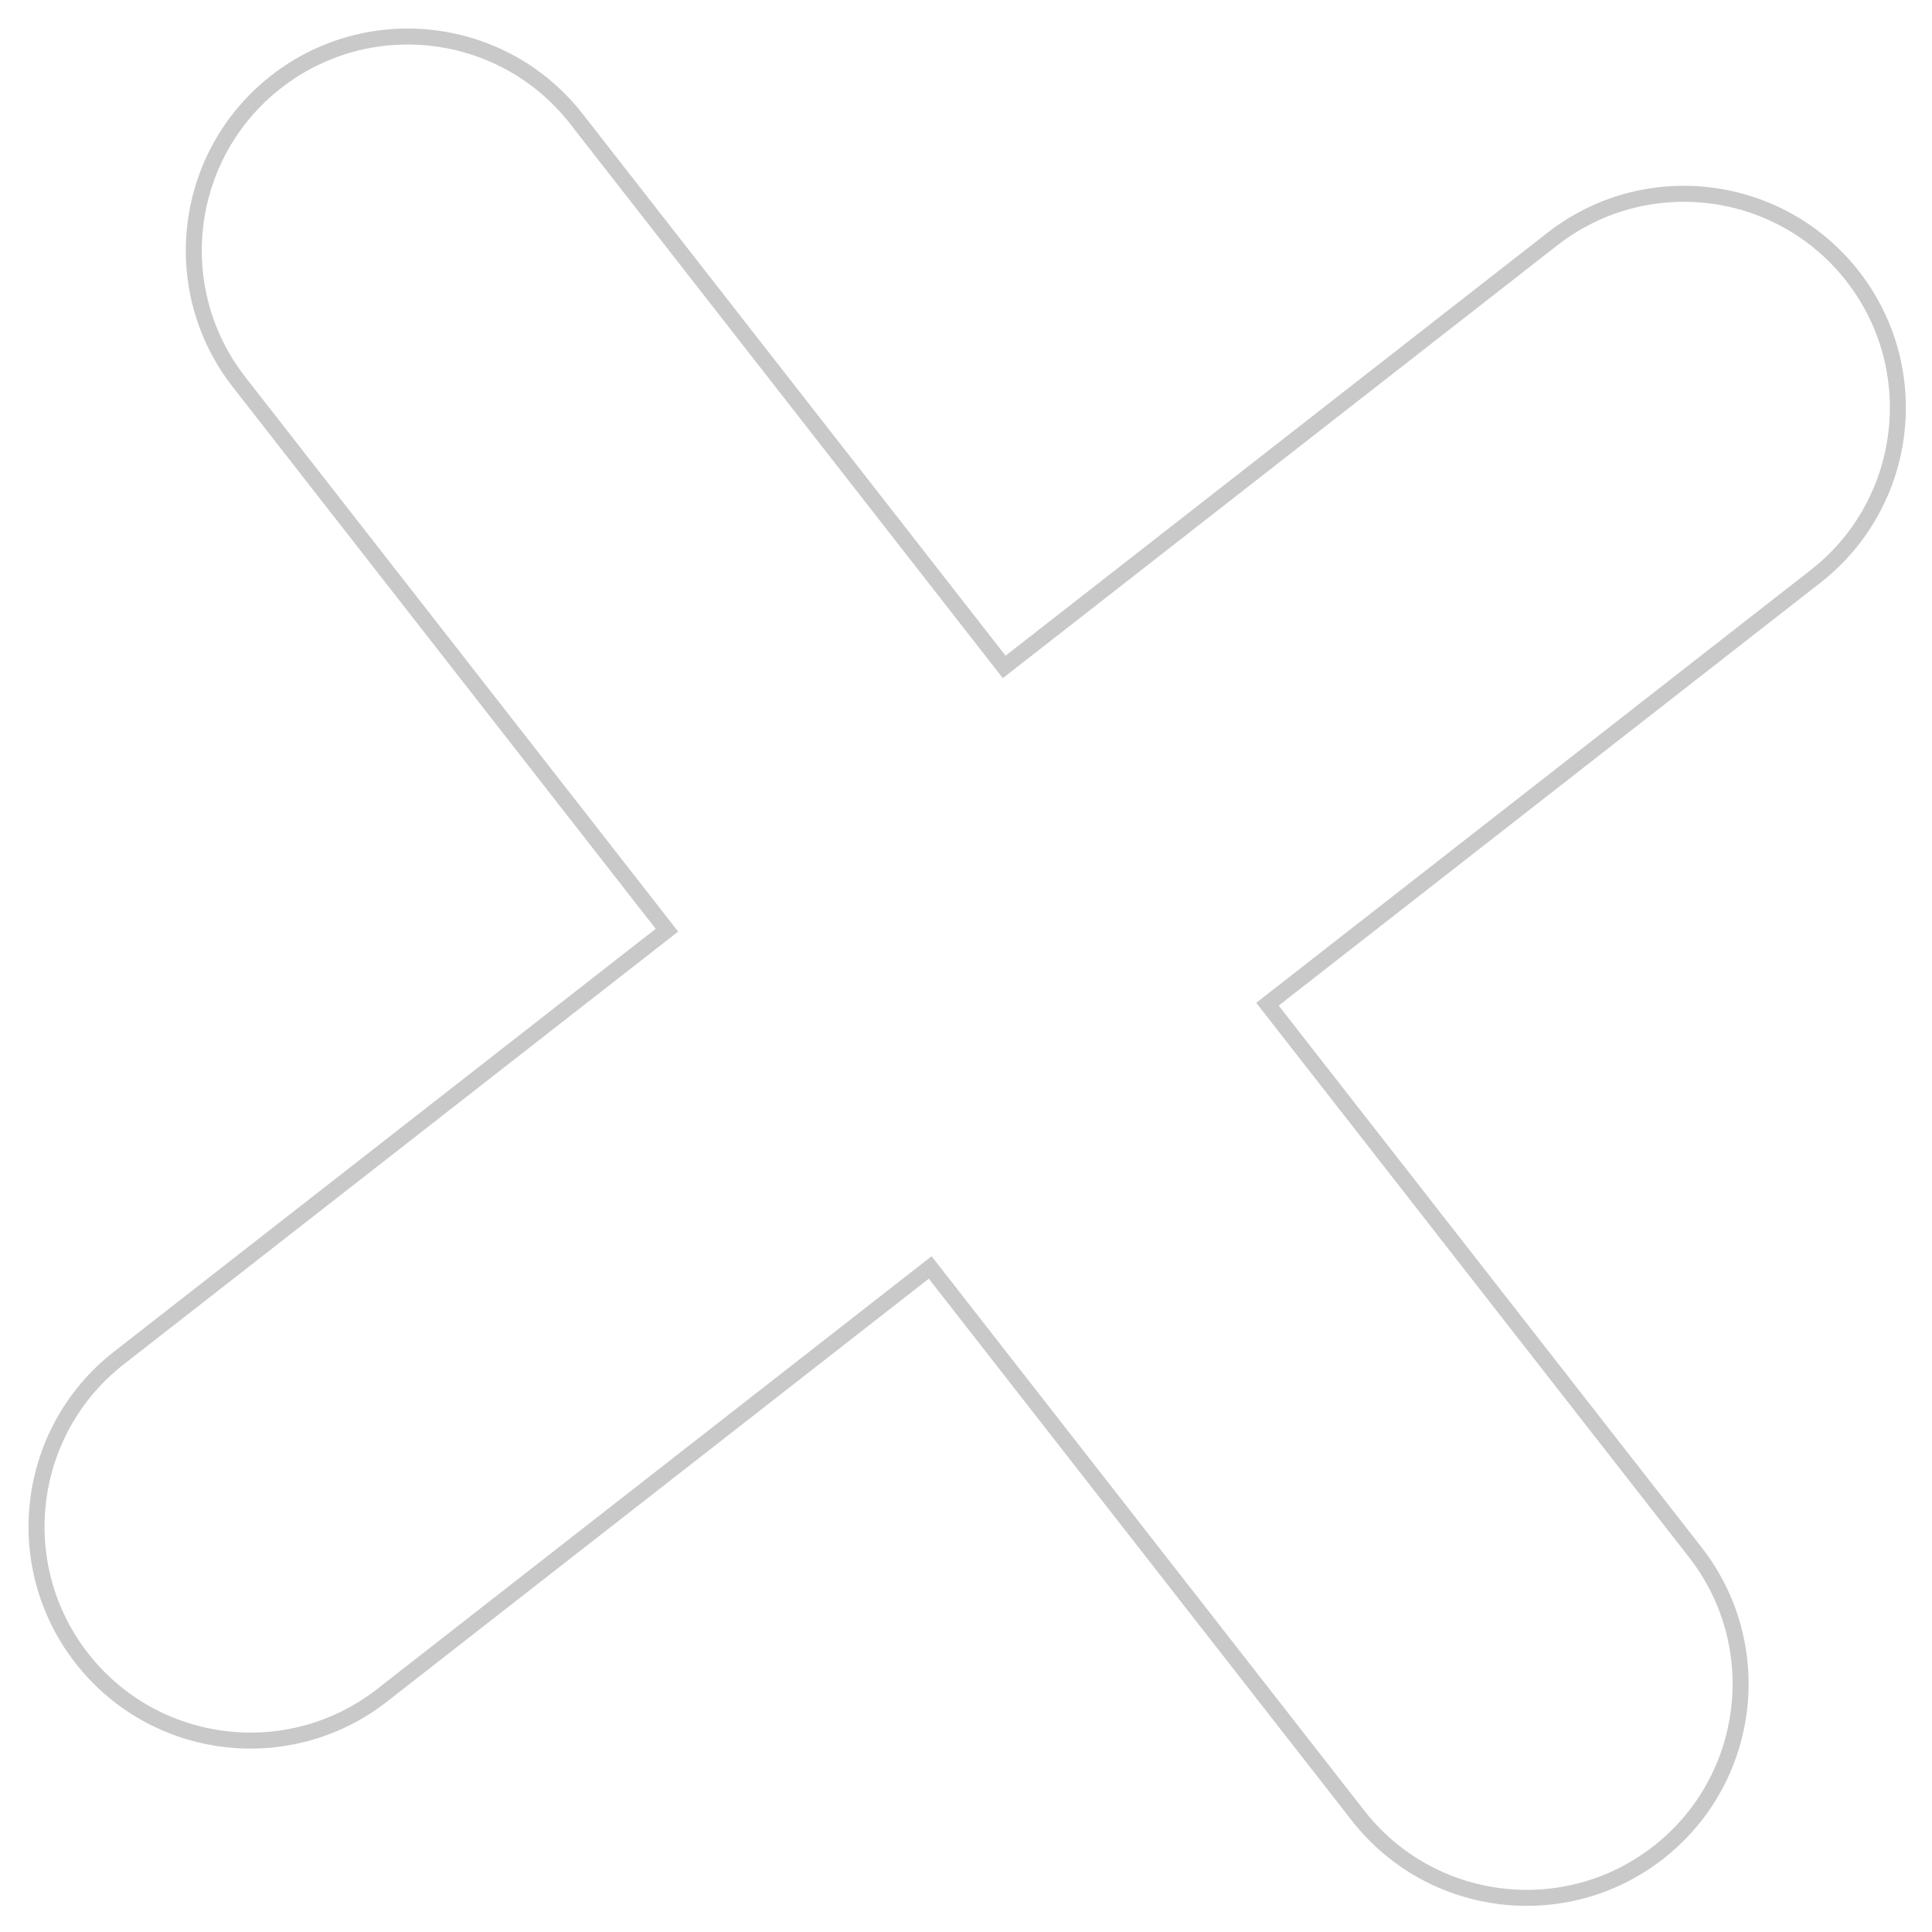 <?xml version="1.0" encoding="UTF-8"?> <svg xmlns="http://www.w3.org/2000/svg" width="604" height="604" viewBox="0 0 604 604" fill="none"> <path d="M398.219 312.405L396.248 313.943L397.786 315.914L529.999 485.292C552.727 514.409 547.548 556.437 518.431 579.165C489.315 601.892 447.286 596.713 424.559 567.597L292.346 398.218L290.807 396.248L288.837 397.786L119.459 529.999C90.342 552.726 48.314 547.547 25.586 518.431C2.858 489.314 8.037 447.286 37.154 424.558L206.532 292.345L208.503 290.807L206.965 288.836L74.752 119.458C52.024 90.341 57.203 48.313 86.32 25.585C115.436 2.858 157.465 8.037 180.192 37.153L312.405 206.532L313.944 208.502L315.914 206.964L485.292 74.751C514.409 52.023 556.437 57.203 579.165 86.319C601.893 115.436 596.714 157.464 567.597 180.192L398.219 312.405Z" stroke="#C9C9C9" stroke-width="5"></path> </svg> 